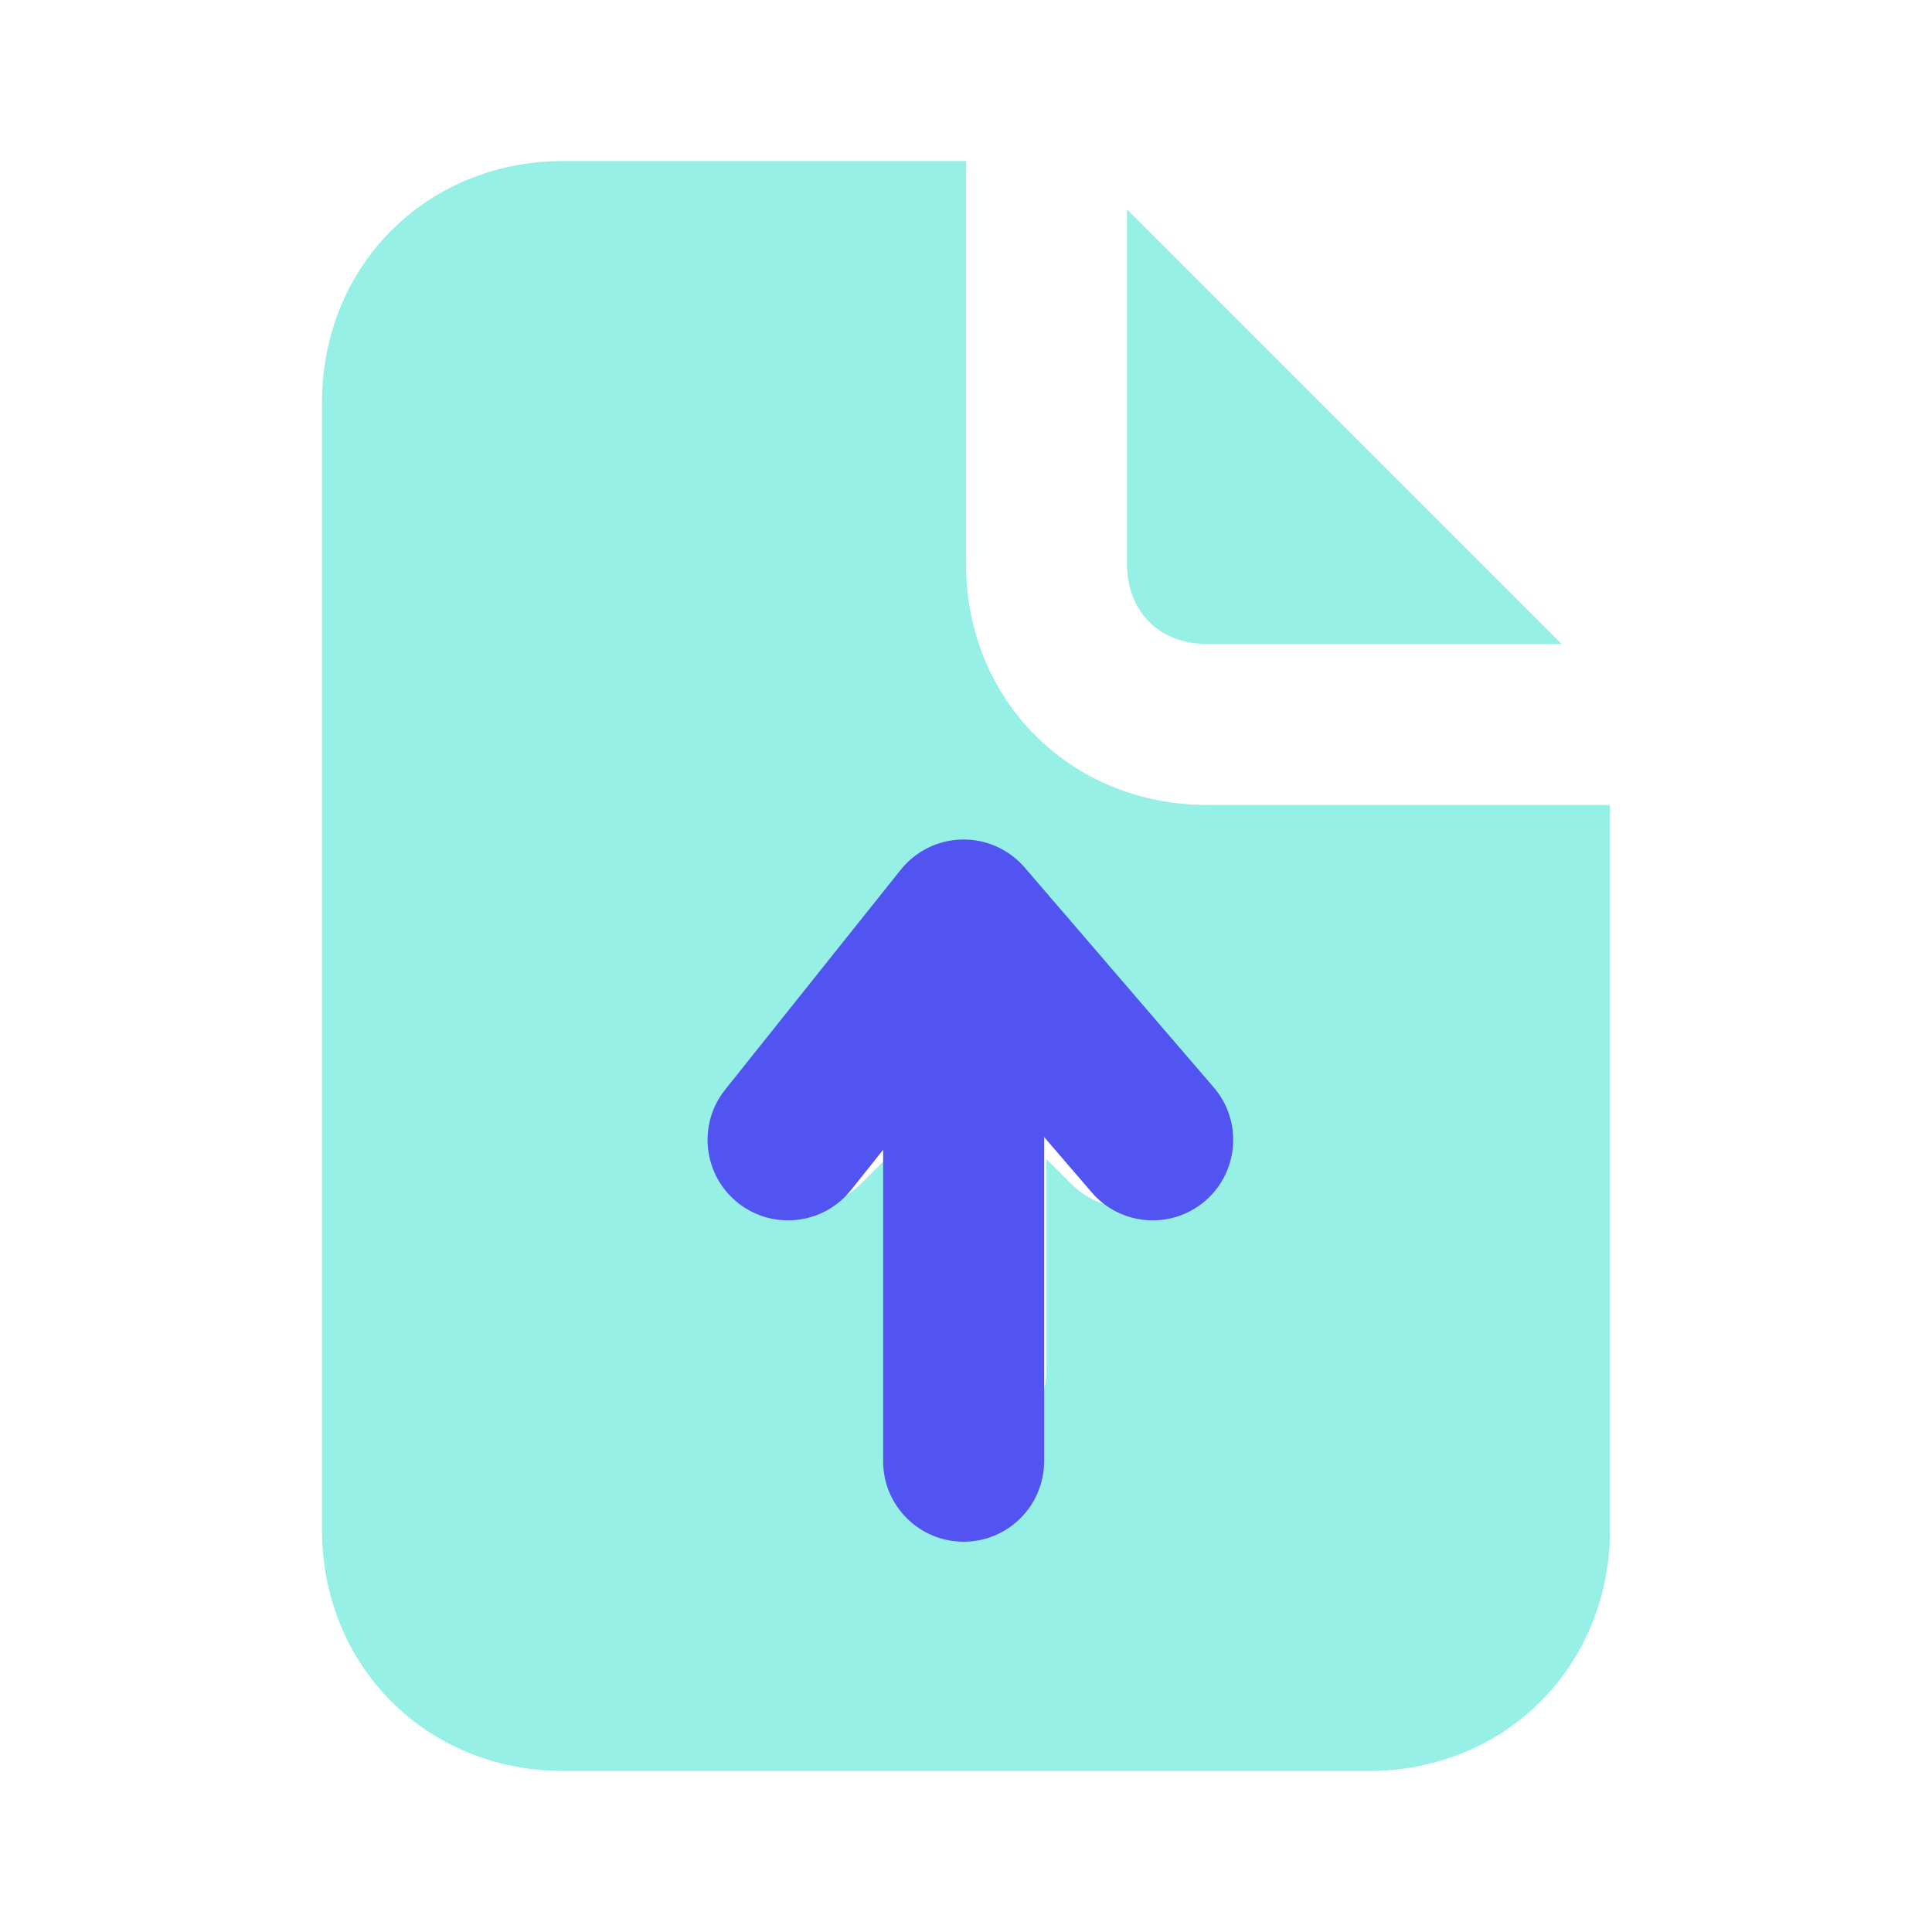 <svg width="65" height="65" viewBox="0 0 65 65" fill="none" xmlns="http://www.w3.org/2000/svg">
<g opacity="0.61" clip-path="url(#clip0_392_991)">
<path d="M40.625 21.667H52.541L37.916 7.042V18.958C37.916 20.583 39 21.667 40.625 21.667ZM40.625 27.083C36.02 27.083 32.5 23.562 32.5 18.958V5.417H18.958C14.354 5.417 10.833 8.937 10.833 13.542V51.458C10.833 56.062 14.354 59.583 18.958 59.583H46.041C50.645 59.583 54.166 56.062 54.166 51.458V27.083H40.625ZM39.812 39.812C38.729 40.896 37.104 40.896 36.02 39.812L35.208 39V46.042C35.208 47.667 34.125 48.75 32.5 48.75C30.875 48.75 29.791 47.667 29.791 46.042V39L28.979 39.812C27.895 40.896 26.27 40.896 25.187 39.812C24.104 38.729 24.104 37.104 25.187 36.021L30.604 30.604C31.687 29.521 33.312 29.521 34.395 30.604L39.812 36.021C40.895 37.104 40.895 38.729 39.812 39.812Z" fill="#54E6D4"/>
</g>
<path d="M24.397 36.66C23.464 37.828 23.655 39.533 24.824 40.466C25.993 41.399 27.697 41.208 28.63 40.039L24.397 36.66ZM32.42 30.952L34.474 29.186C33.948 28.575 33.177 28.23 32.371 28.244C31.565 28.259 30.807 28.632 30.304 29.262L32.42 30.952ZM36.728 40.115C37.703 41.249 39.413 41.378 40.547 40.403C41.681 39.428 41.81 37.718 40.835 36.584L36.728 40.115ZM28.63 40.039L34.537 32.642L30.304 29.262L24.397 36.66L28.63 40.039ZM30.367 32.718L36.728 40.115L40.835 36.584L34.474 29.186L30.367 32.718Z" fill="#5254F1"/>
<path d="M35.128 32.09C35.128 30.595 33.916 29.382 32.42 29.382C30.924 29.382 29.712 30.595 29.712 32.09H35.128ZM29.712 49.161C29.712 50.657 30.924 51.869 32.42 51.869C33.916 51.869 35.128 50.657 35.128 49.161H29.712ZM29.712 32.09V49.161H35.128V32.09H29.712Z" fill="#5254F1"/>
<defs>
<clipPath id="clip0_392_991">
<rect width="65" height="65" fill="white"/>
</clipPath>
</defs>
</svg>
